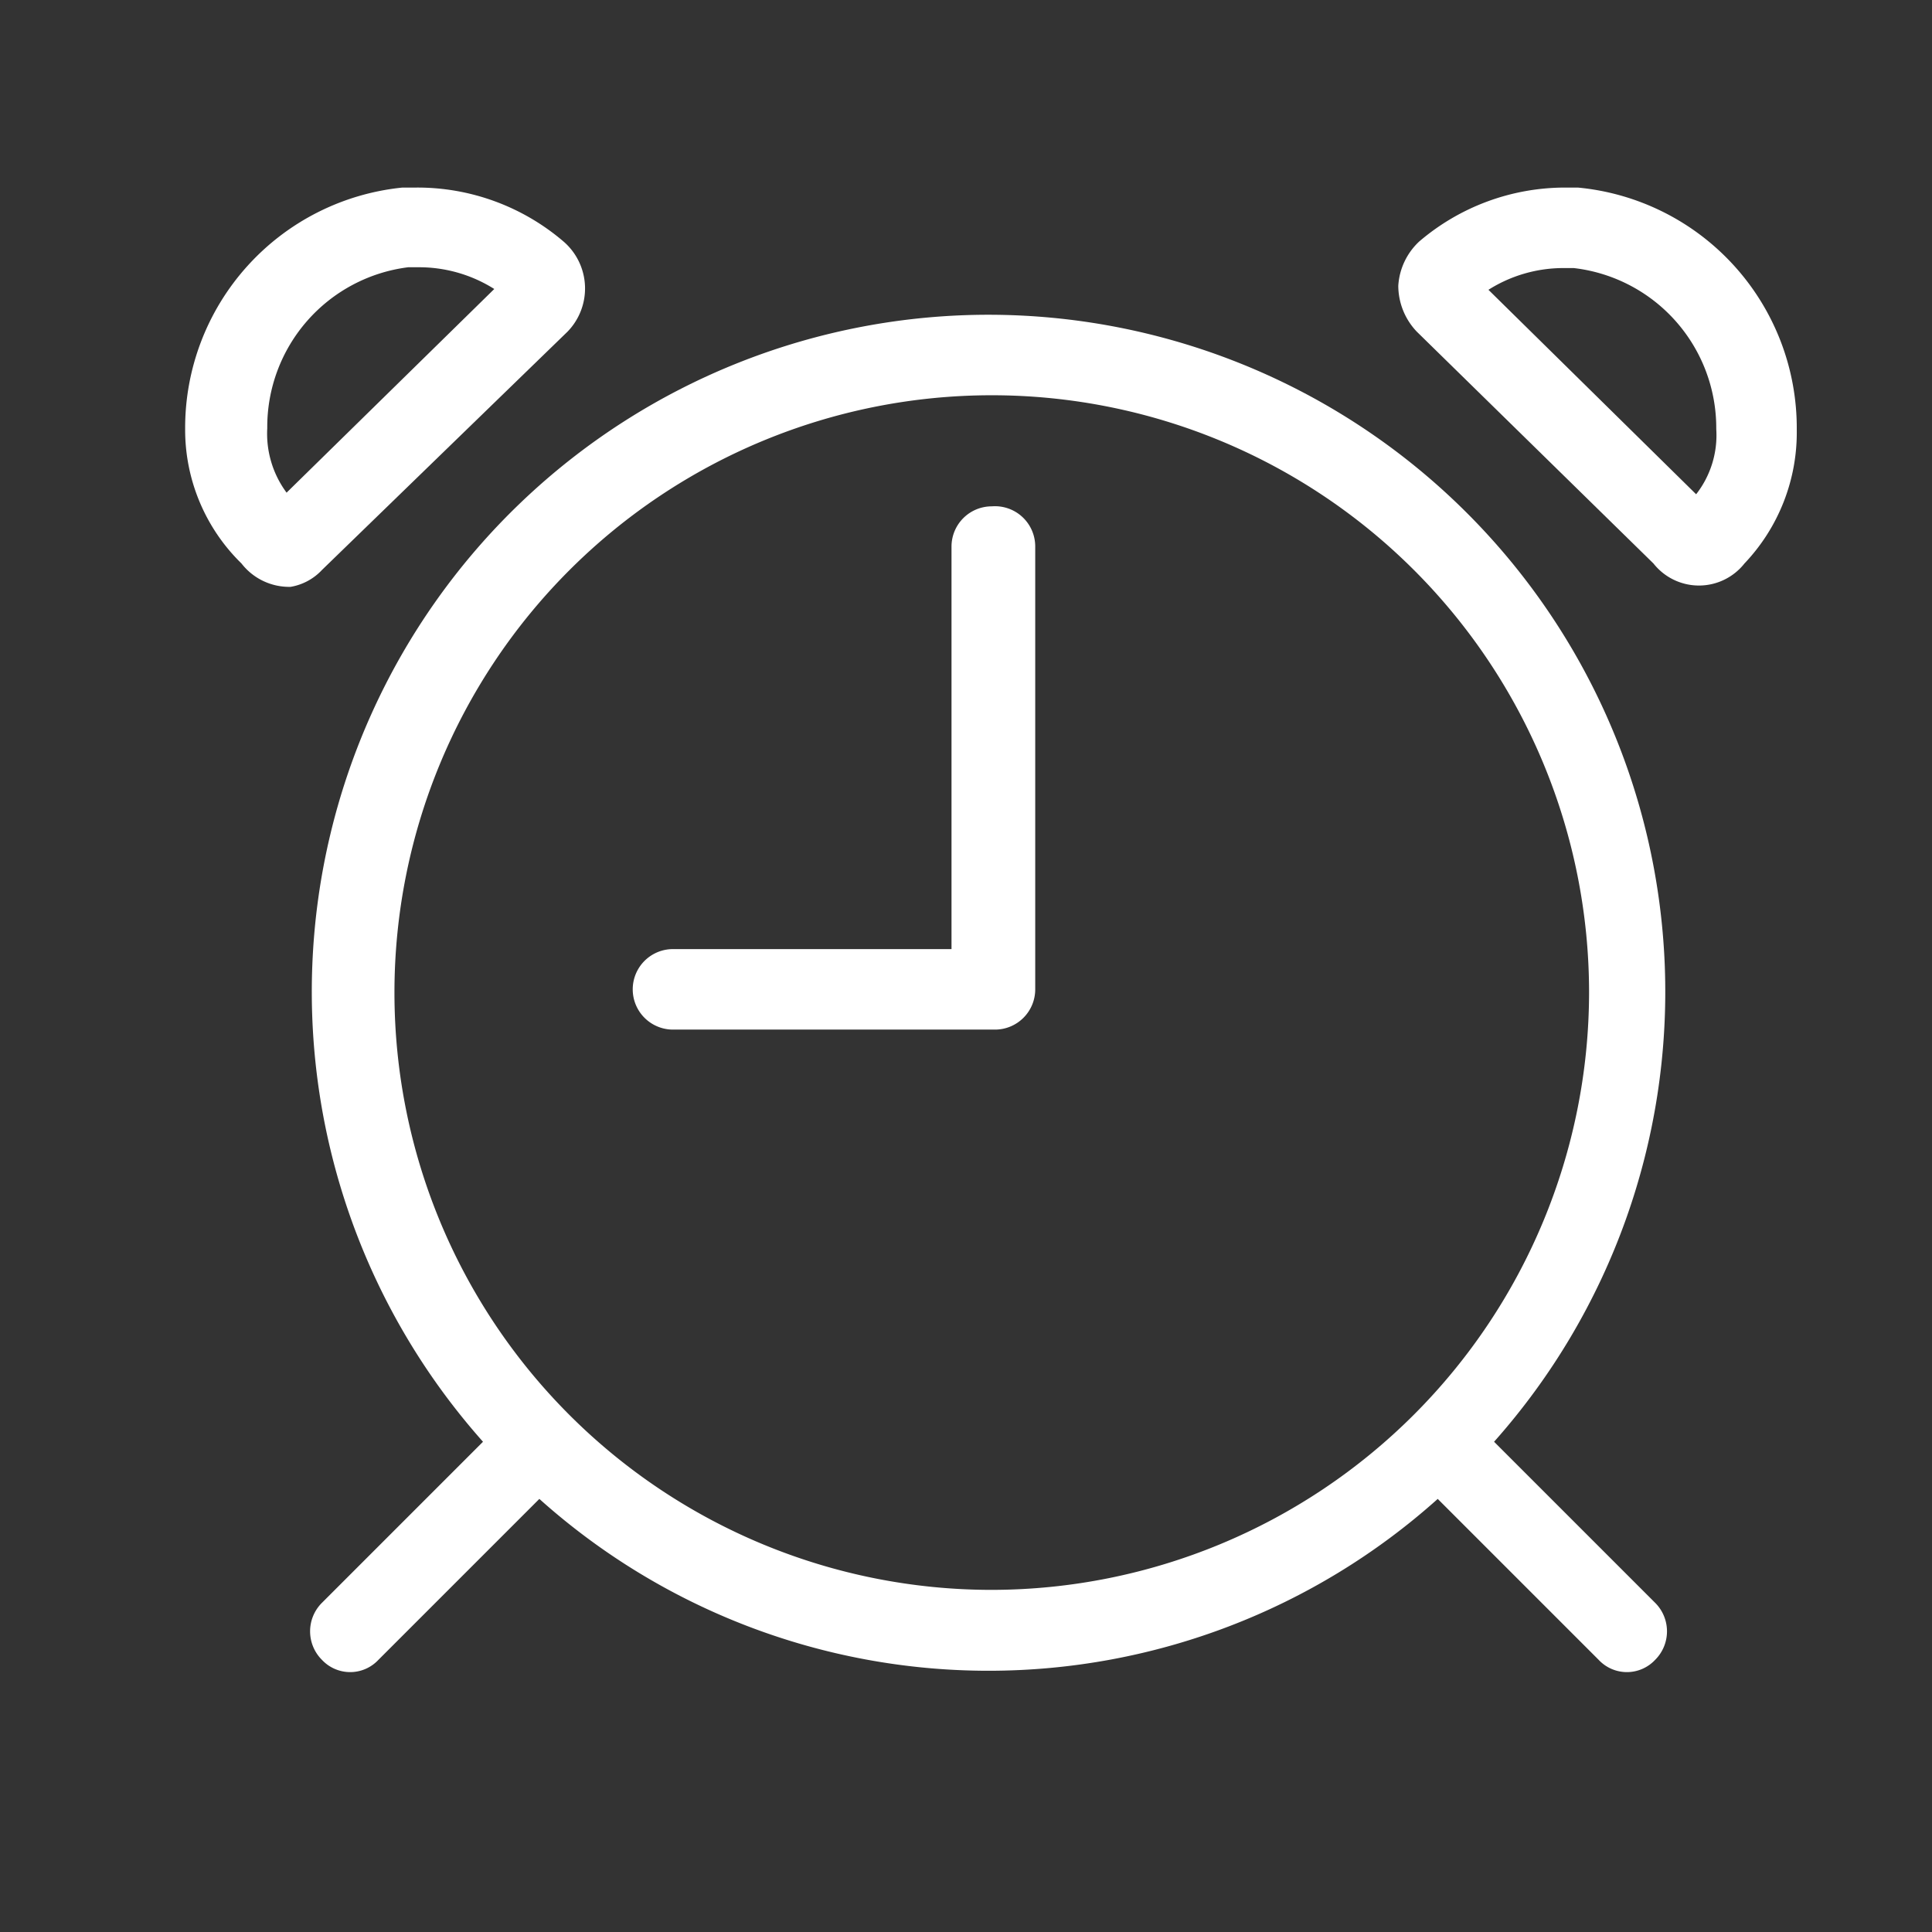 <svg id="Layer_1" data-name="Layer 1" xmlns="http://www.w3.org/2000/svg" viewBox="0 0 24 24"><rect x="0" y="0" width="24" height="24" fill="#333333" stroke="none"/><defs><style>.cls-1{fill:#fff;}</style></defs><title>Early_Alarmclock</title><path class="cls-1" d="M12.32,3.91A8.41,8.41,0,0,0,6,17.91H6l-2,2a.5.5,0,0,0,0,.71.48.48,0,0,0,.7,0l2-2h0a8.36,8.36,0,0,0,11.16,0h0l2,2a.48.48,0,0,0,.7,0,.5.5,0,0,0,0-.71l-2-2h0a8.41,8.41,0,0,0-6.29-14Zm0,15.84a7.42,7.42,0,1,1,7.42-7.42A7.43,7.43,0,0,1,12.32,19.75Z"/><path class="cls-1" d="M7.05,4.12A.77.77,0,0,0,7,3H7a2.79,2.79,0,0,0-1.83-.67H5a3,3,0,0,0-2.7,3A2.32,2.32,0,0,0,3,7a.75.75,0,0,0,.61.29A.69.69,0,0,0,4,7.08Zm-3.49,2a1.23,1.23,0,0,1-.24-.8,2,2,0,0,1,1.75-2h.12a1.75,1.75,0,0,1,.95.27Z"/><path class="cls-1" d="M19.6,2.33h-.16A2.79,2.79,0,0,0,17.63,3h0a.82.82,0,0,0-.26.55.83.83,0,0,0,.23.57L20.54,7a.72.72,0,0,0,1.13,0,2.36,2.36,0,0,0,.65-1.66A3,3,0,0,0,19.6,2.33Zm1.47,3.81L18.49,3.6a1.74,1.74,0,0,1,.94-.27h.12a2,2,0,0,1,1.77,2A1.19,1.19,0,0,1,21.07,6.14Z"/><path class="cls-1" d="M12.32,6.29a.5.5,0,0,0-.5.5v5H8.36a.5.5,0,1,0,0,1h4a.5.5,0,0,0,.5-.5V6.79A.5.5,0,0,0,12.32,6.29Z"/></svg>
